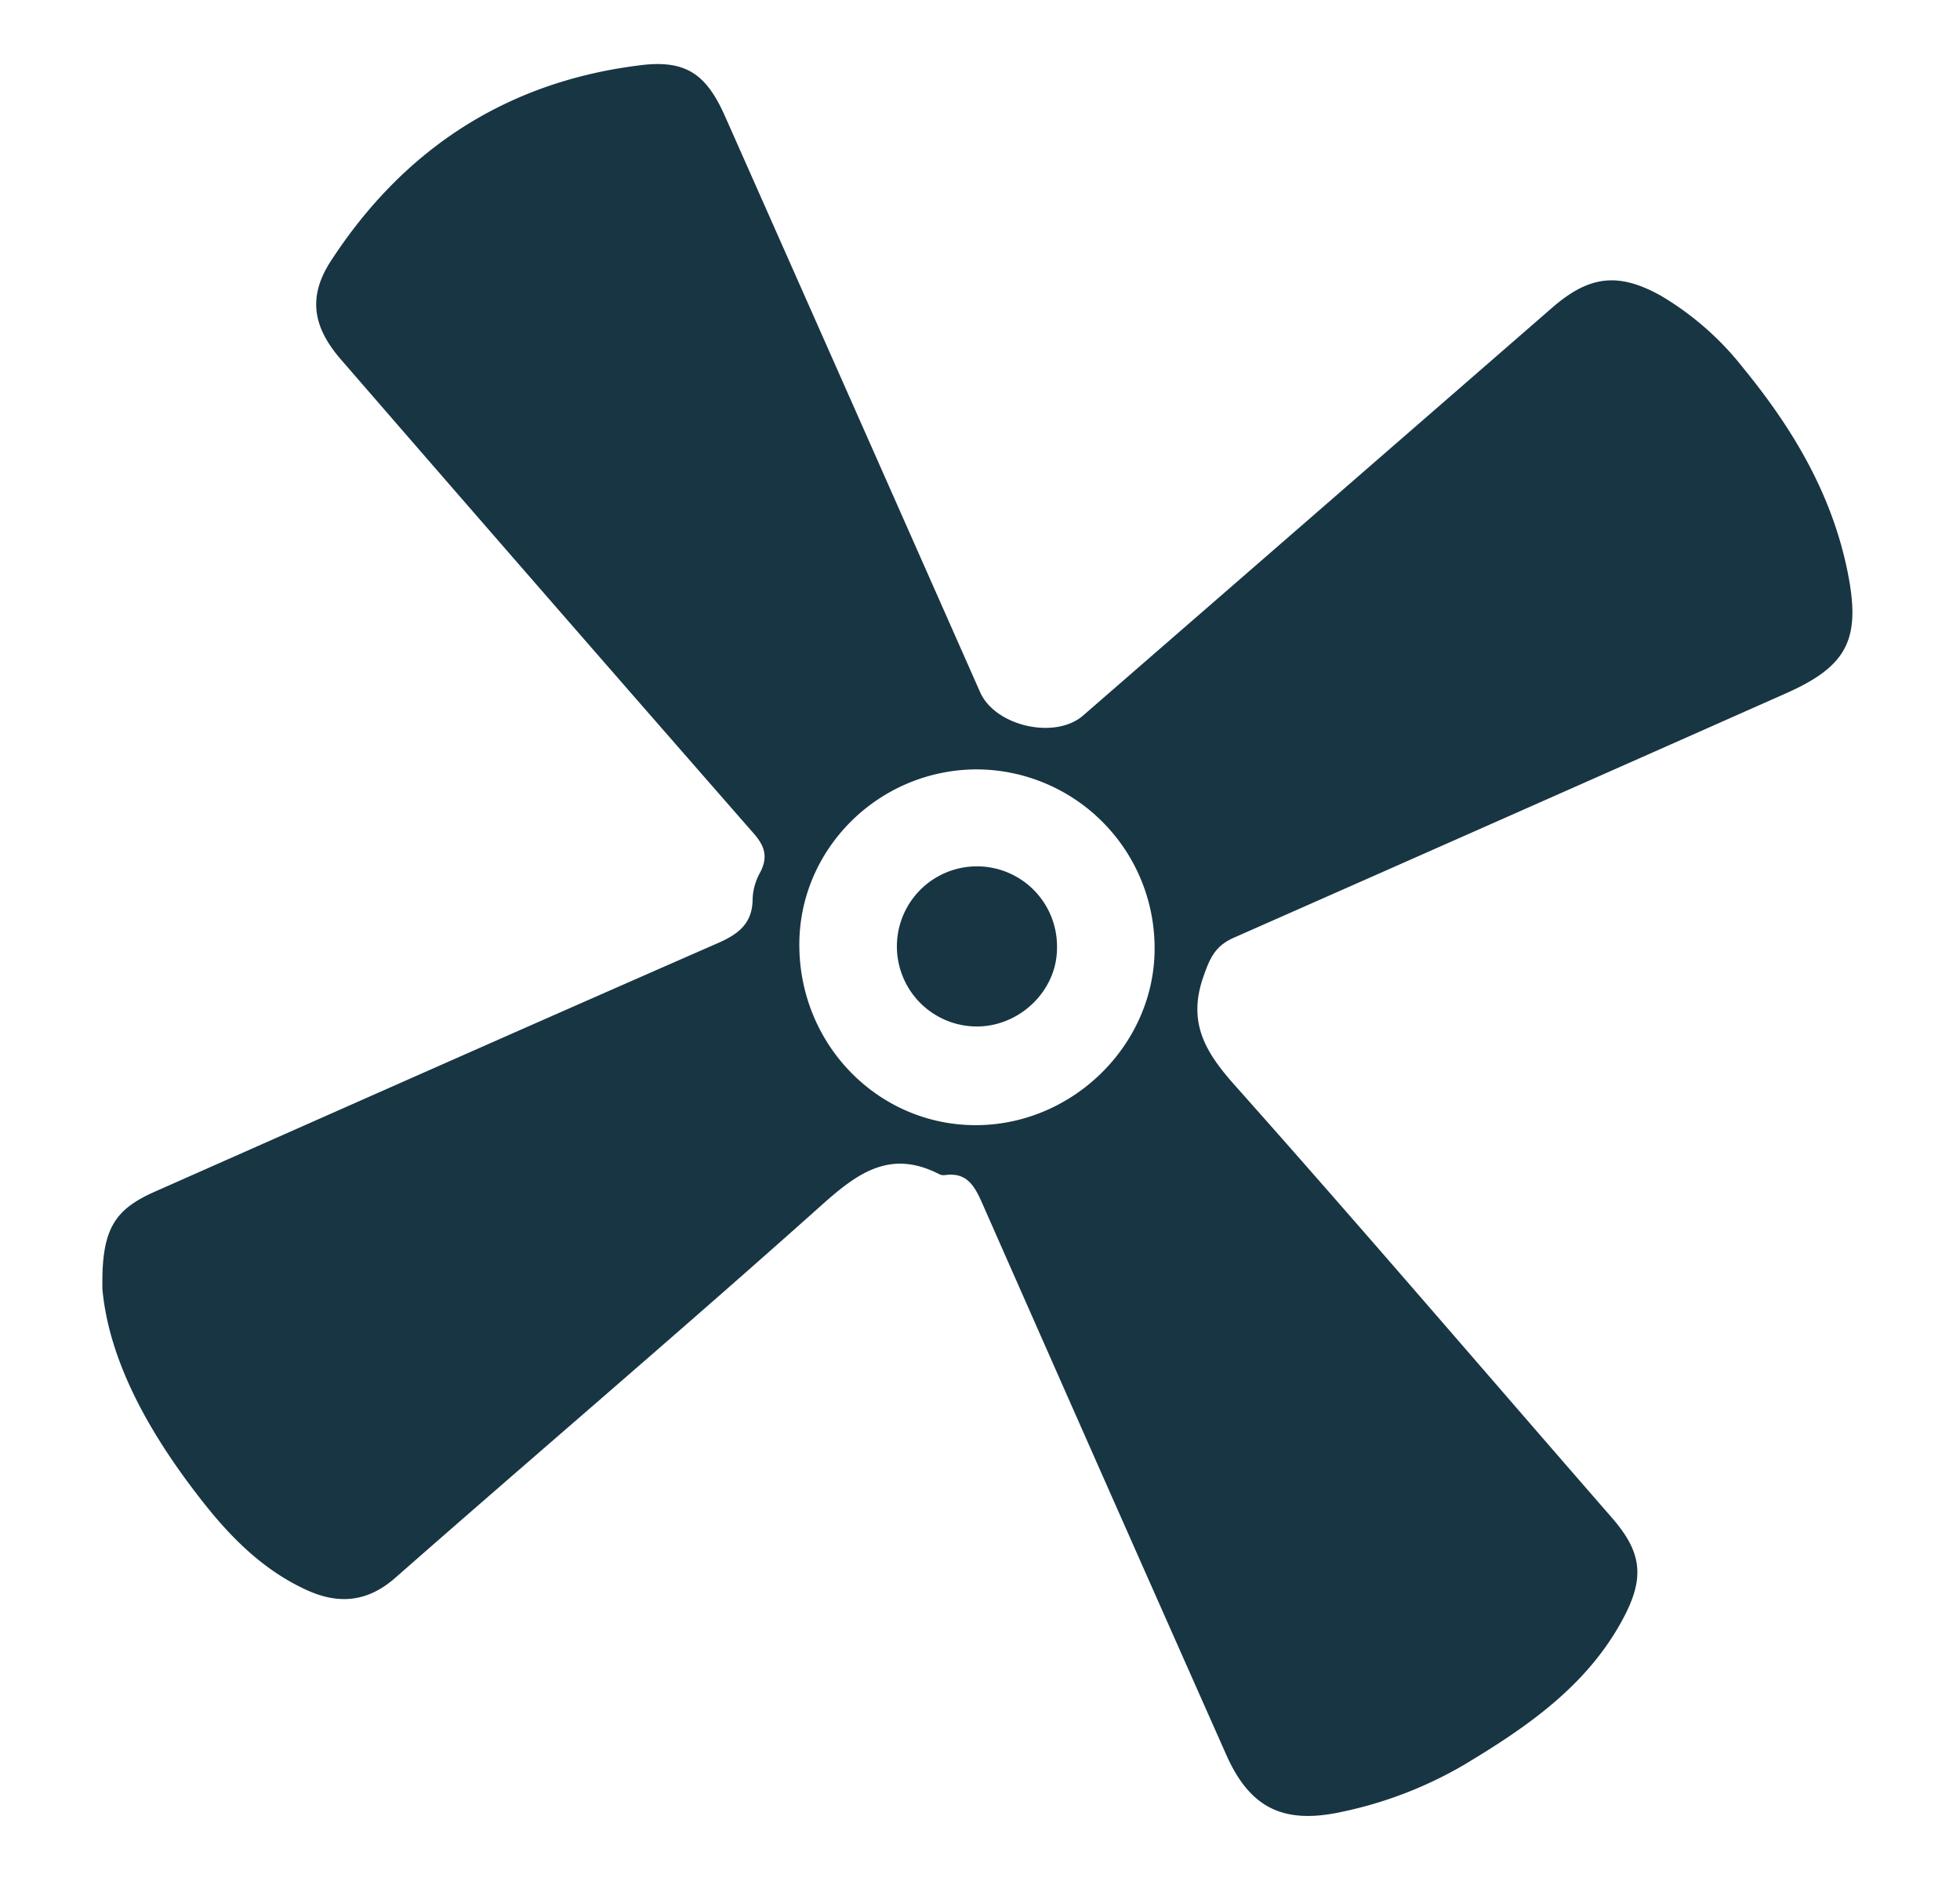<?xml version="1.0" encoding="UTF-8"?> <svg xmlns="http://www.w3.org/2000/svg" id="Layer_1" data-name="Layer 1" viewBox="0 0 390 375"><defs><style>.cls-1{fill:#183543;}</style></defs><path class="cls-1" d="M20.38,256.52C20.16,244.59,22.66,240.65,31,237c37.24-16.49,74.45-33,111.76-49.33,4.28-1.87,7-4,7-8.91a11.56,11.56,0,0,1,1.46-5.12c1.65-3.12,1-5.3-1.35-7.94q-41.13-47-82-94.14c-5.5-6.33-6.76-12.36-2.05-19.61,14.55-22.39,35.19-35.81,61.85-39,9-1.07,13,2,16.67,10.35q25.37,57.19,50.68,114.4c3,6.79,14.93,9.49,20.49,4.66q46.68-40.56,93.34-81.14c7.33-6.37,13.14-7.15,21.71-2.34A58.87,58.87,0,0,1,347,73.38c9.81,12,17.54,25,20.65,40.47,2.66,13.24,0,18.59-12.07,24q-55,24.4-110.07,48.71c-3.62,1.6-4.72,3.91-6,7.58-3.28,9.2.24,15.1,6.21,21.8,25.3,28.41,50,57.32,75,86,5.79,6.66,6.64,11.6,2.52,19.56-7.08,13.66-19.23,22-31.95,29.63a80.87,80.87,0,0,1-24.39,9.36c-11.57,2.51-18.23-.81-22.92-11.42Q219.66,294.3,195.5,239.52c-1.58-3.58-3.08-6.38-7.57-5.72a2.06,2.06,0,0,1-1.15-.25c-9.56-4.85-16-.31-23.16,6.09-28.06,25.08-56.74,49.47-85,74.3C73,318.85,67.23,319.19,61,316.33c-8.35-3.81-14.74-10.09-20.35-17.17C30,285.71,21.75,271.15,20.38,256.52Zm174.24-32.67c19.33-.27,35.36-16.49,35.12-35.55a35.53,35.53,0,0,0-35.4-35.23c-19.54.05-35.47,15.93-35.29,35.19C159.22,208.21,175.12,224.11,194.62,223.85Zm15.7-35.19a15.93,15.93,0,1,0-15.72,15.56C203.08,204.09,210.31,197,210.32,188.66Z"></path></svg> 